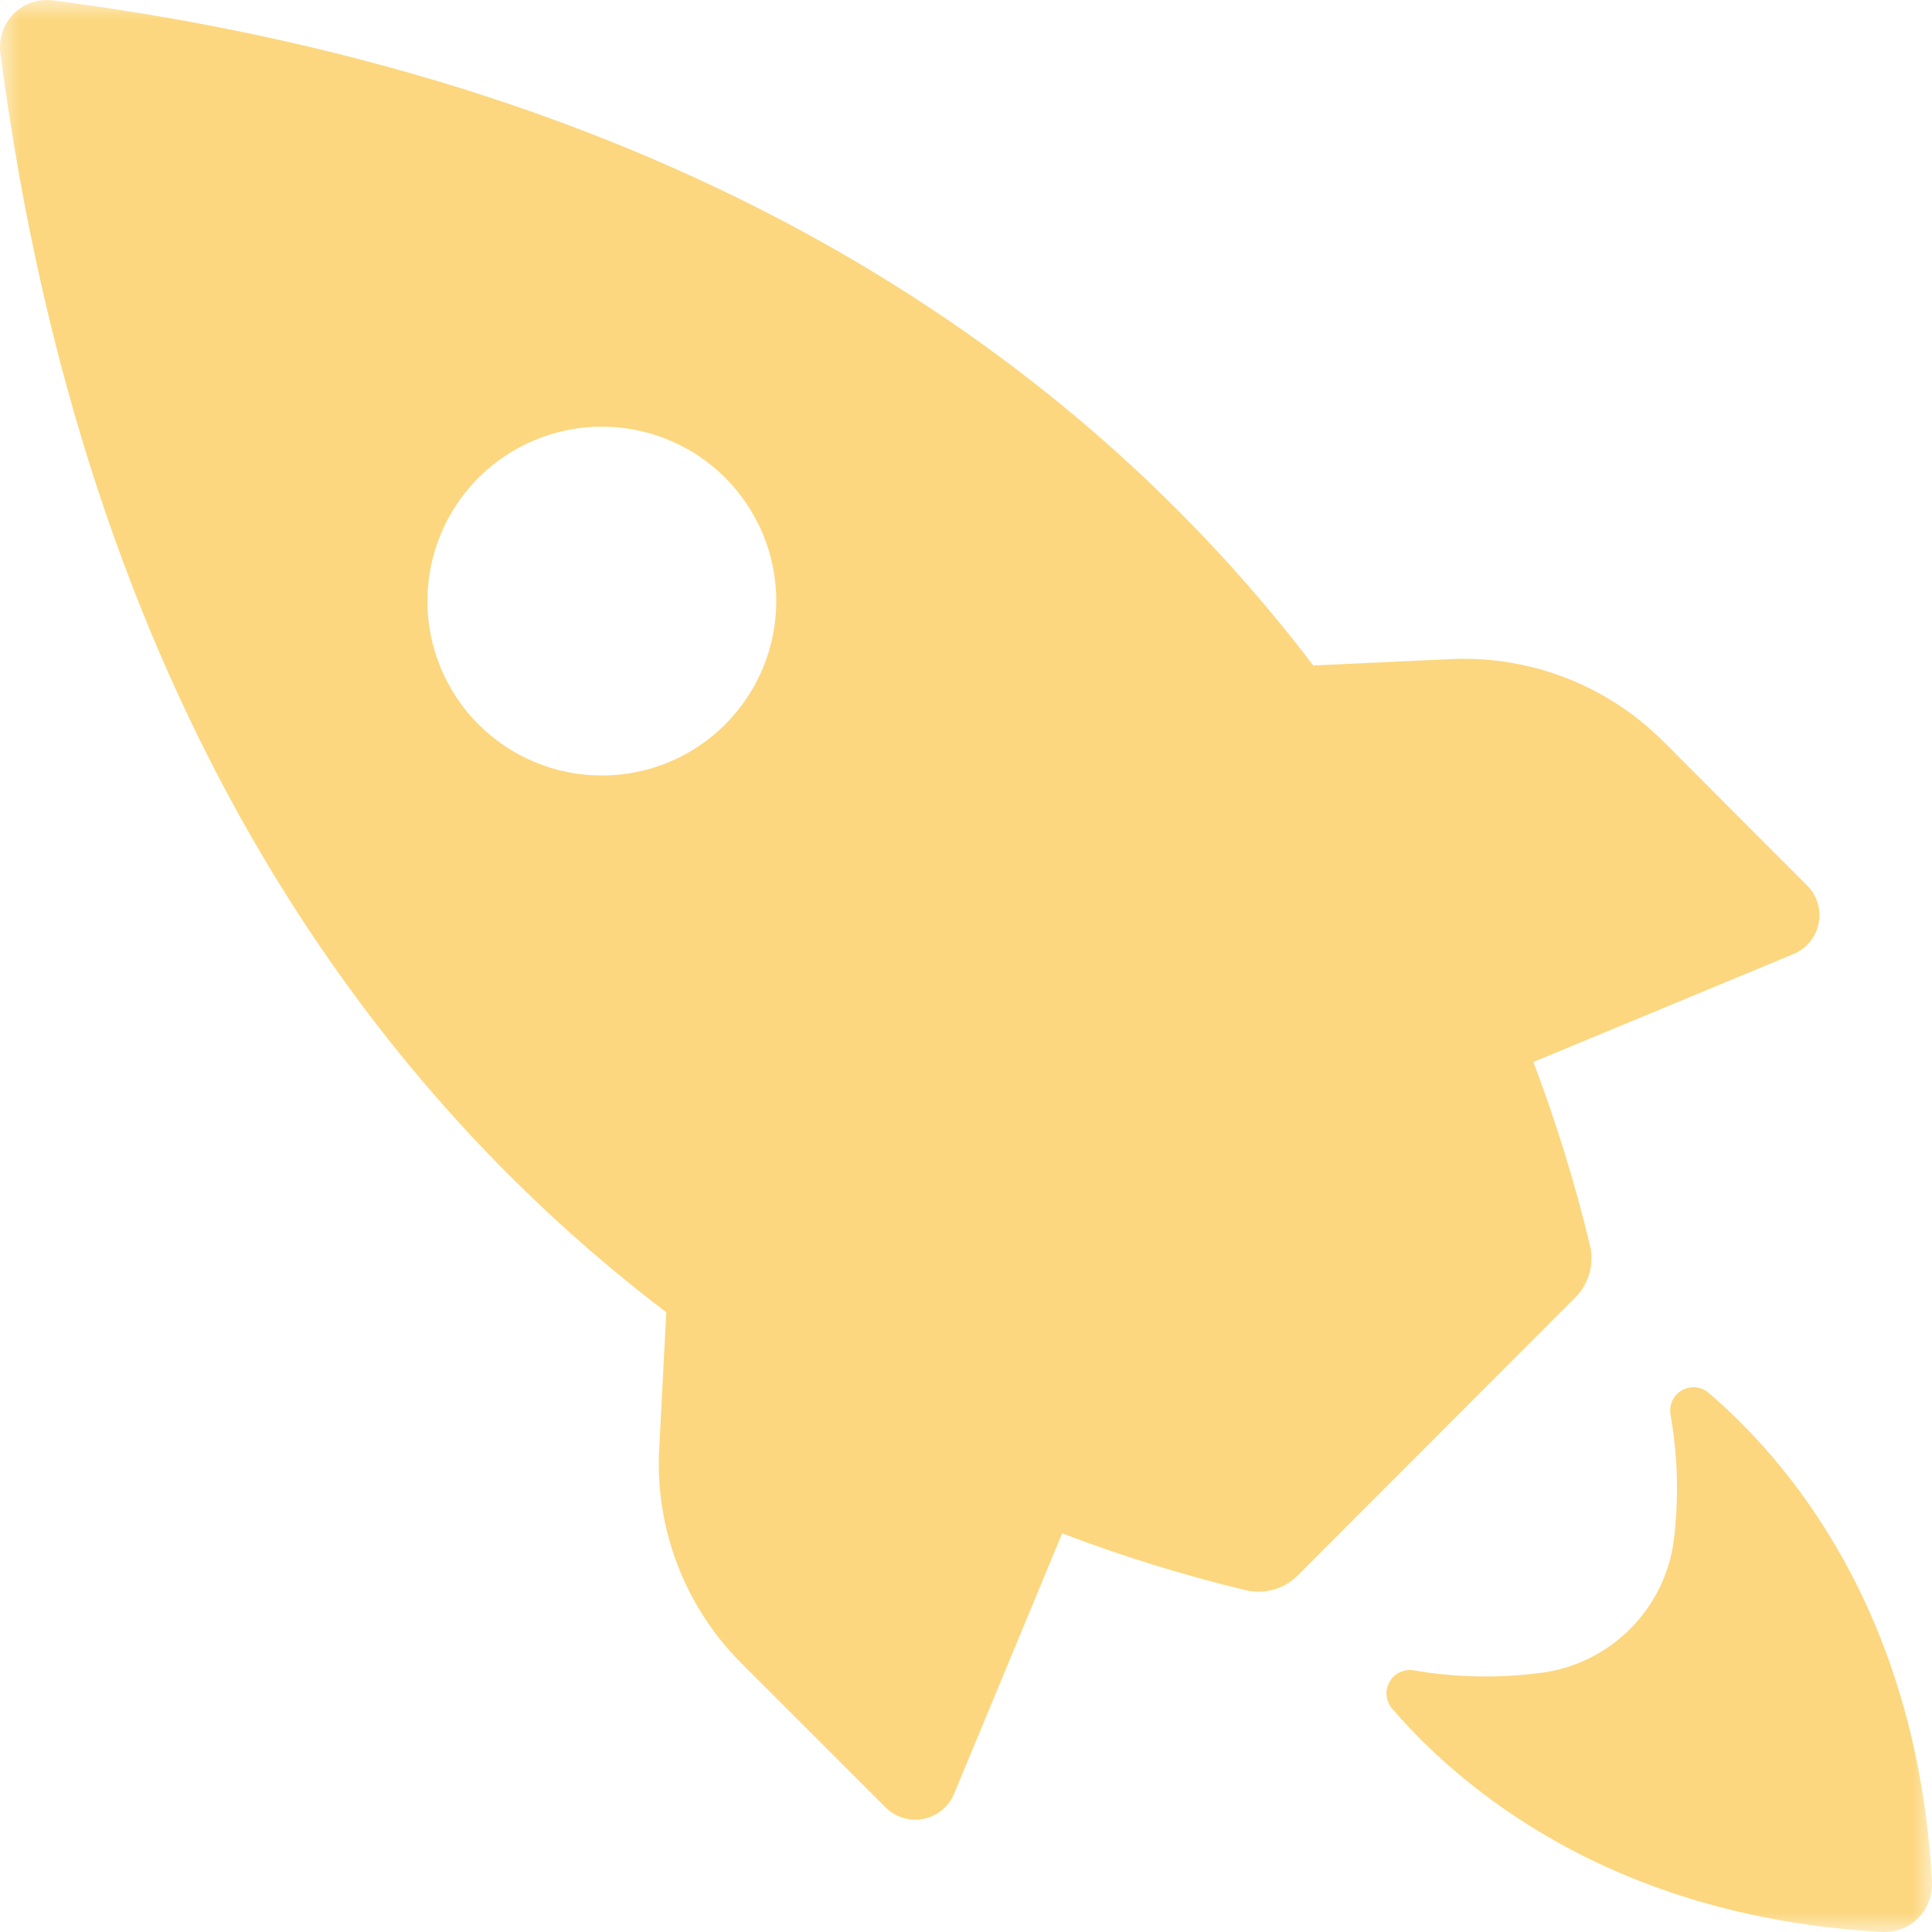 <?xml version="1.0" encoding="UTF-8"?> <svg xmlns="http://www.w3.org/2000/svg" width="50" height="50" viewBox="0 0 50 50" fill="none"><g clip-path="url(#clip0_517_213)"><mask id="mask0_517_213" style="mask-type:luminance" maskUnits="userSpaceOnUse" x="0" y="0" width="50" height="50"><path d="M50 0H0V50H50V0Z" fill="white"></path></mask><g mask="url(#mask0_517_213)"><path d="M46.421 24.688L39.684 27.484C40.27 29.031 40.759 30.614 41.147 32.222C41.266 32.708 41.124 33.221 40.772 33.576L33.581 40.777C33.226 41.129 32.713 41.271 32.228 41.152C30.619 40.763 29.036 40.272 27.489 39.684L24.693 46.421C24.555 46.757 24.257 47.002 23.901 47.073C23.544 47.144 23.175 47.032 22.918 46.775L19.18 43.037C18.459 42.314 17.897 41.448 17.532 40.494C17.167 39.541 17.006 38.521 17.06 37.502L17.243 33.961C9.422 28.02 2.179 17.956 0.013 1.393C-0.044 1.013 0.083 0.628 0.355 0.355C0.628 0.083 1.013 -0.044 1.393 0.013C17.956 2.169 28.021 9.386 33.987 17.222L37.502 17.06C38.52 17.006 39.539 17.166 40.491 17.53C41.444 17.895 42.309 18.454 43.032 19.174L46.775 22.923C47.028 23.18 47.137 23.546 47.066 23.899C46.995 24.253 46.753 24.548 46.421 24.688ZM18.758 12.354C17.91 11.511 16.762 11.039 15.566 11.042C14.37 11.044 13.225 11.521 12.38 12.367C11.536 13.213 11.061 14.36 11.061 15.556C11.061 16.751 11.536 17.898 12.38 18.744C13.225 19.591 14.37 20.067 15.566 20.07C16.762 20.073 17.91 19.601 18.758 18.758C19.61 17.91 20.09 16.758 20.09 15.556C20.09 14.354 19.61 13.201 18.758 12.354ZM49.998 48.702C49.613 41.61 46.171 37.705 44.198 36.029C44.003 35.877 43.737 35.859 43.524 35.983C43.311 36.107 43.195 36.347 43.229 36.591C43.42 37.658 43.451 38.748 43.323 39.824C43.216 40.708 42.815 41.53 42.186 42.159C41.556 42.789 40.734 43.189 39.85 43.297C38.766 43.436 37.668 43.414 36.591 43.229C36.339 43.185 36.087 43.303 35.961 43.526C35.834 43.748 35.862 44.025 36.028 44.219C37.705 46.166 41.61 49.608 48.702 49.998C49.051 50.018 49.393 49.888 49.64 49.64C49.888 49.393 50.018 49.051 49.998 48.702Z" fill="#FCD77F"></path></g></g><defs><clipPath id="clip0_517_213"><rect width="50" height="50" fill="white"></rect></clipPath></defs></svg> 